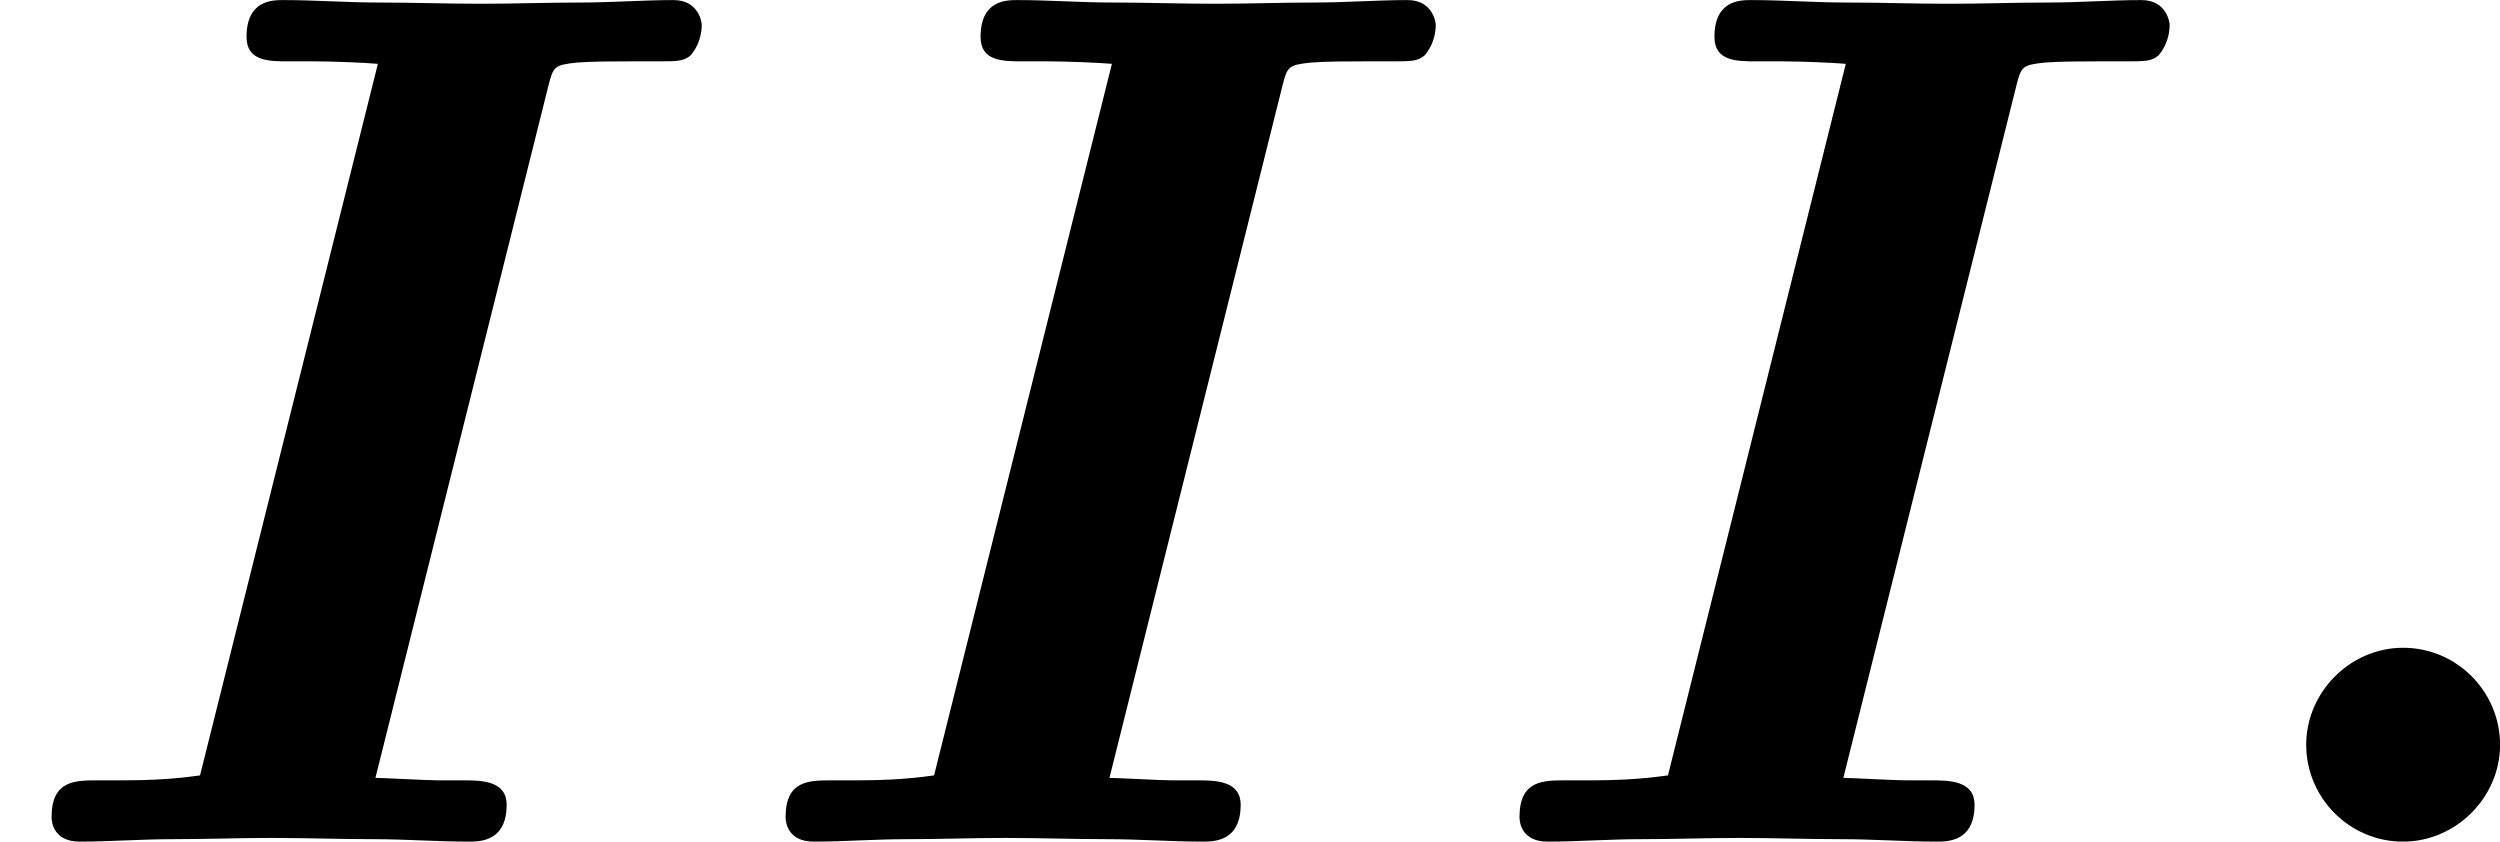 <?xml version='1.0' encoding='UTF-8'?>
<!-- This file was generated by dvisvgm 2.13.3 -->
<svg version='1.1' xmlns='http://www.w3.org/2000/svg' xmlns:xlink='http://www.w3.org/1999/xlink' width='36.545pt' height='12.302pt' viewBox='84.712 233.941 36.545 12.302'>
<defs>
<path id='g0-58' d='M2.179-.708C2.179-1.094 1.865-1.417 1.47-1.417C1.085-1.417 .762-1.094 .762-.708S1.076 0 1.47 0C1.856 0 2.179-.323 2.179-.708Z'/>
<path id='g0-73' d='M4.008-5.523C4.044-5.667 4.053-5.676 4.214-5.694C4.322-5.703 4.492-5.703 4.6-5.703H4.788C4.958-5.703 4.994-5.703 5.048-5.747C5.102-5.81 5.129-5.891 5.129-5.972C5.129-5.981 5.111-6.151 4.923-6.151C4.707-6.151 4.465-6.133 4.241-6.133C3.999-6.133 3.757-6.124 3.515-6.124C3.264-6.124 3.013-6.133 2.771-6.133C2.537-6.133 2.295-6.151 2.071-6.151C1.991-6.151 1.802-6.151 1.802-5.882C1.802-5.703 1.964-5.703 2.116-5.703H2.304C2.412-5.703 2.663-5.694 2.762-5.685L1.462-.484C1.444-.484 1.264-.448 .906-.448H.717C.547-.448 .377-.448 .377-.179C.377-.126 .403 0 .583 0C.798 0 1.04-.018 1.264-.018C1.506-.018 1.739-.027 1.982-.027C2.233-.027 2.484-.018 2.726-.018C2.959-.018 3.201 0 3.425 0C3.506 0 3.703 0 3.703-.269C3.703-.448 3.515-.448 3.38-.448H3.201C3.12-.448 2.798-.466 2.744-.466L4.008-5.523Z'/>
</defs>
<g id='page64' transform='matrix(2 0 0 2 0 0)'>
<use x='42.356' y='123.122' xlink:href='#g0-73'/>
<use x='47.721' y='123.122' xlink:href='#g0-73'/>
<use x='53.085' y='123.122' xlink:href='#g0-73'/>
<use x='58.45' y='123.122' xlink:href='#g0-58'/>
</g>
</svg>